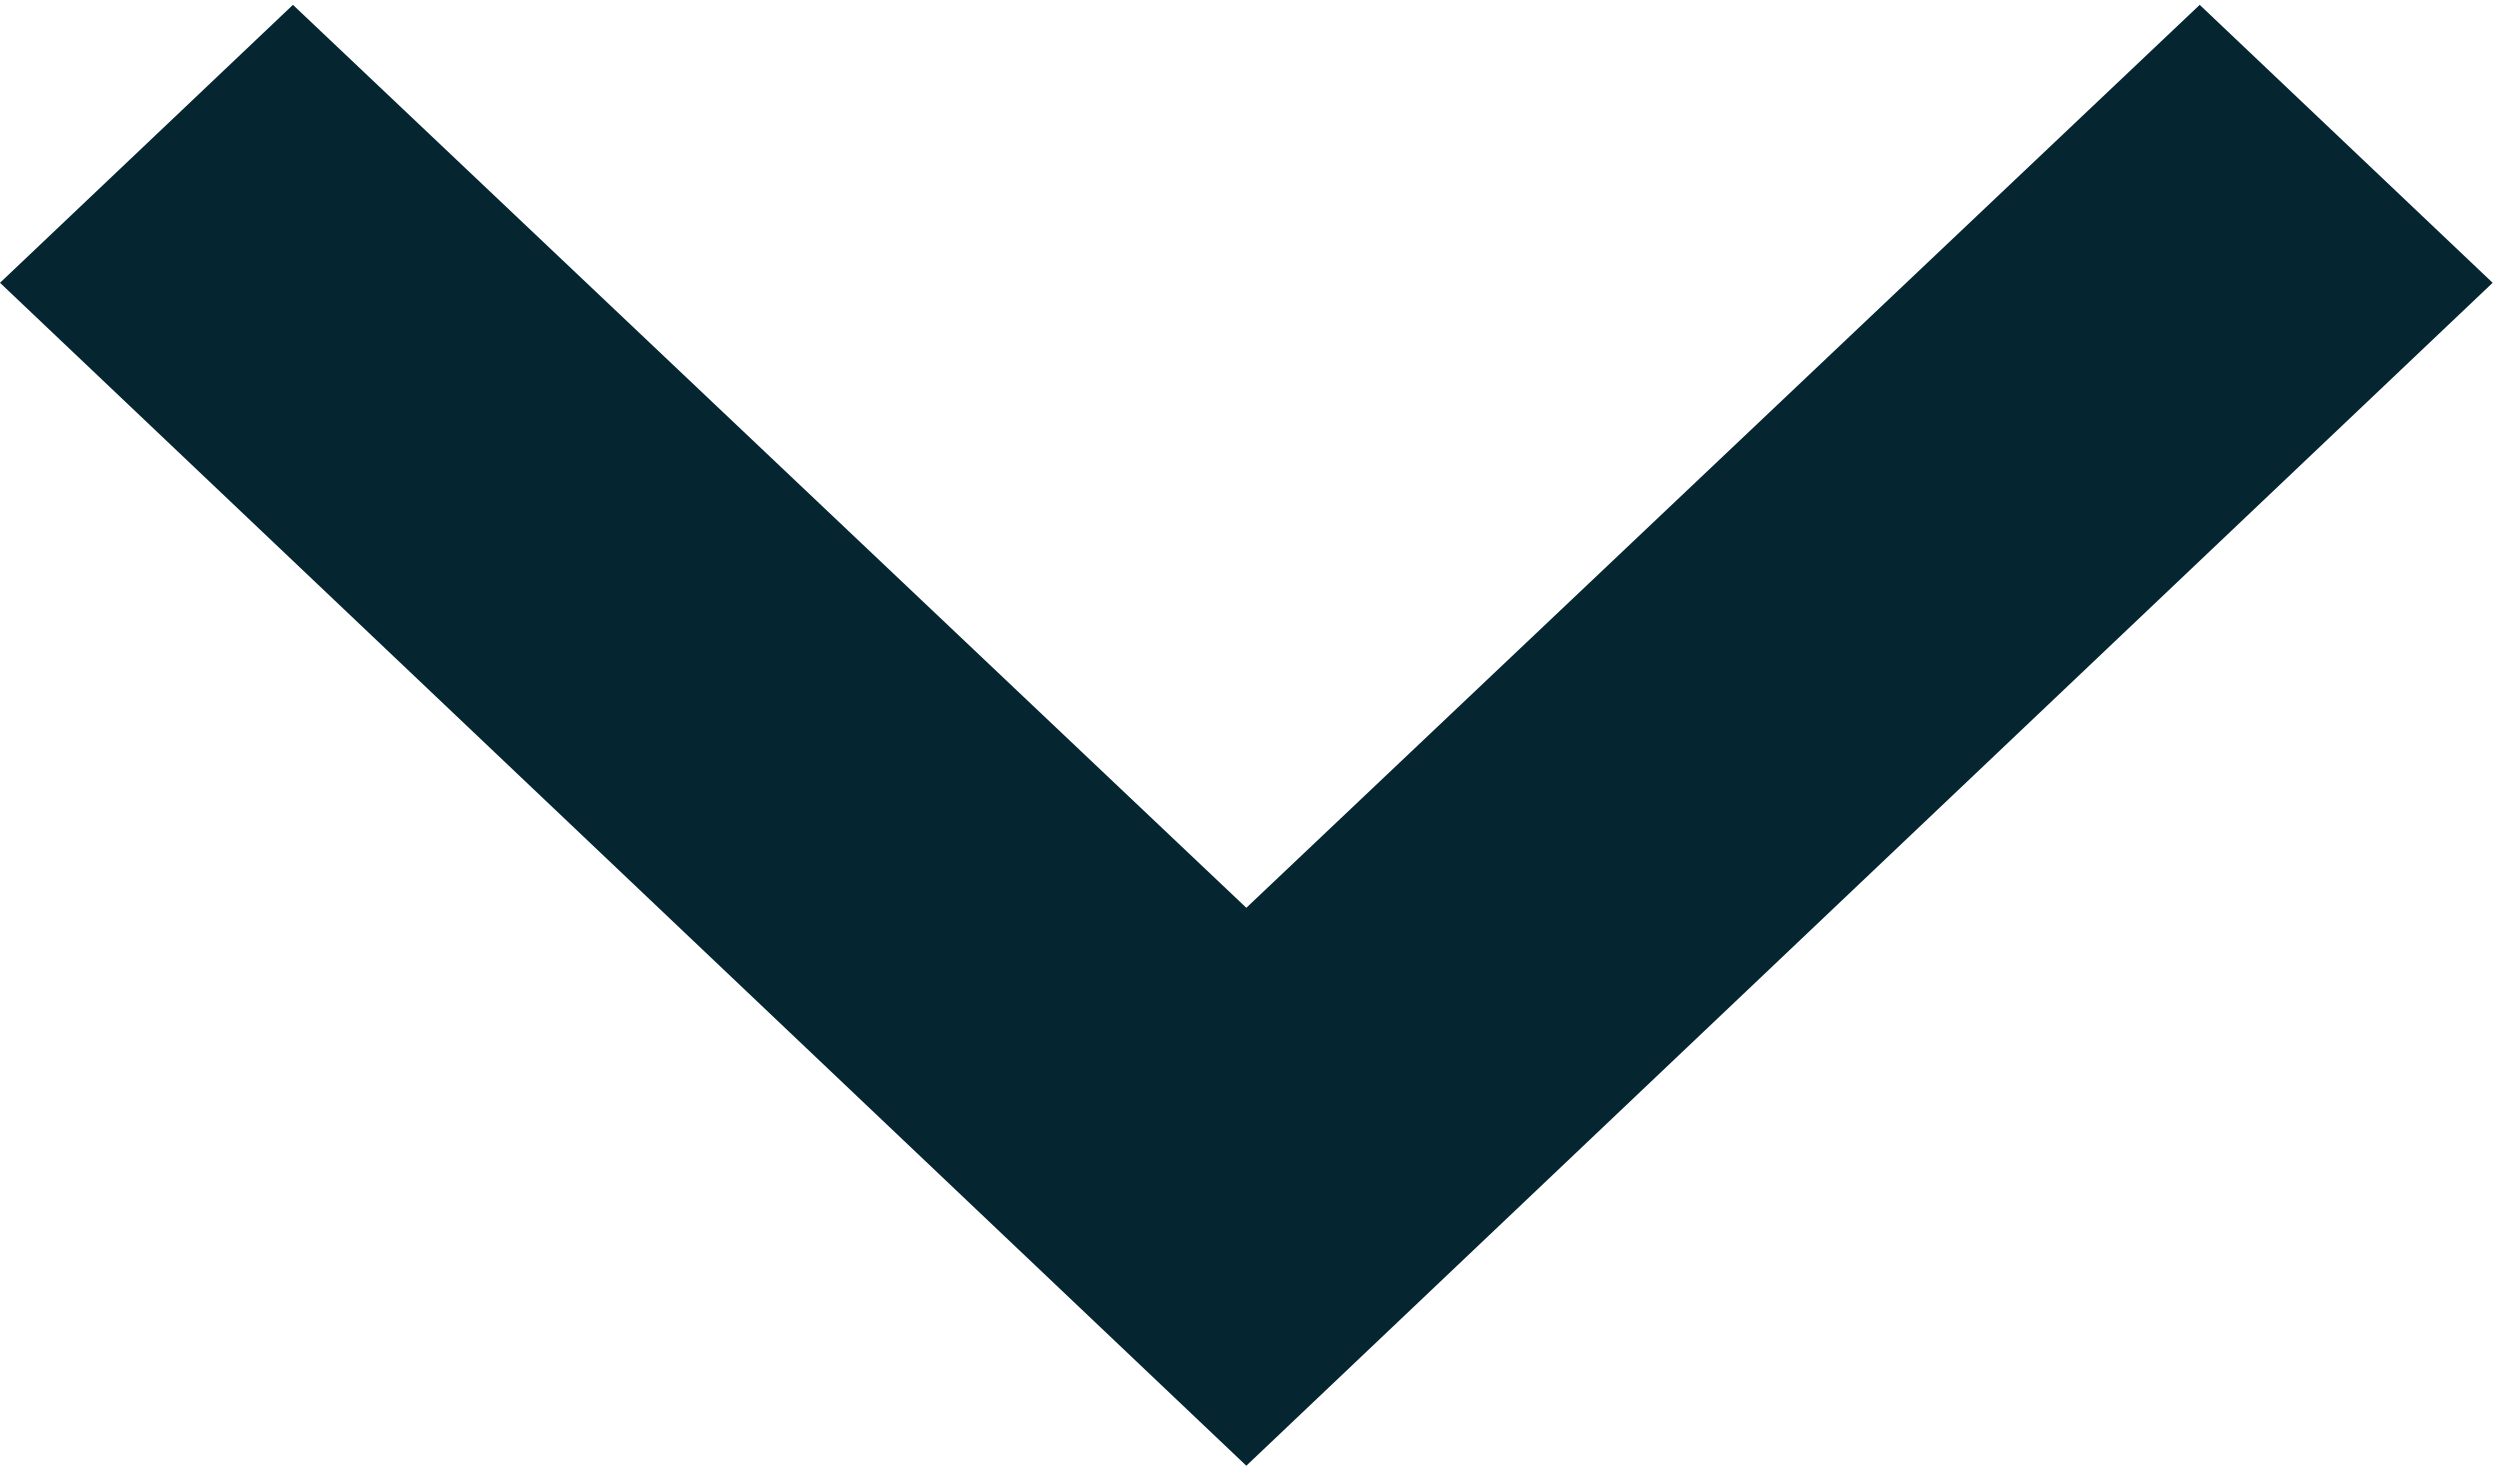 <svg width="17" height="10" viewBox="0 0 17 10" fill="none" xmlns="http://www.w3.org/2000/svg">
<path d="M16.95 1.923L14.958 0.033L8.475 6.173L1.992 0.033L5.97879e-06 1.923L8.475 9.967L16.95 1.923Z" fill="#052630"/>
</svg>
